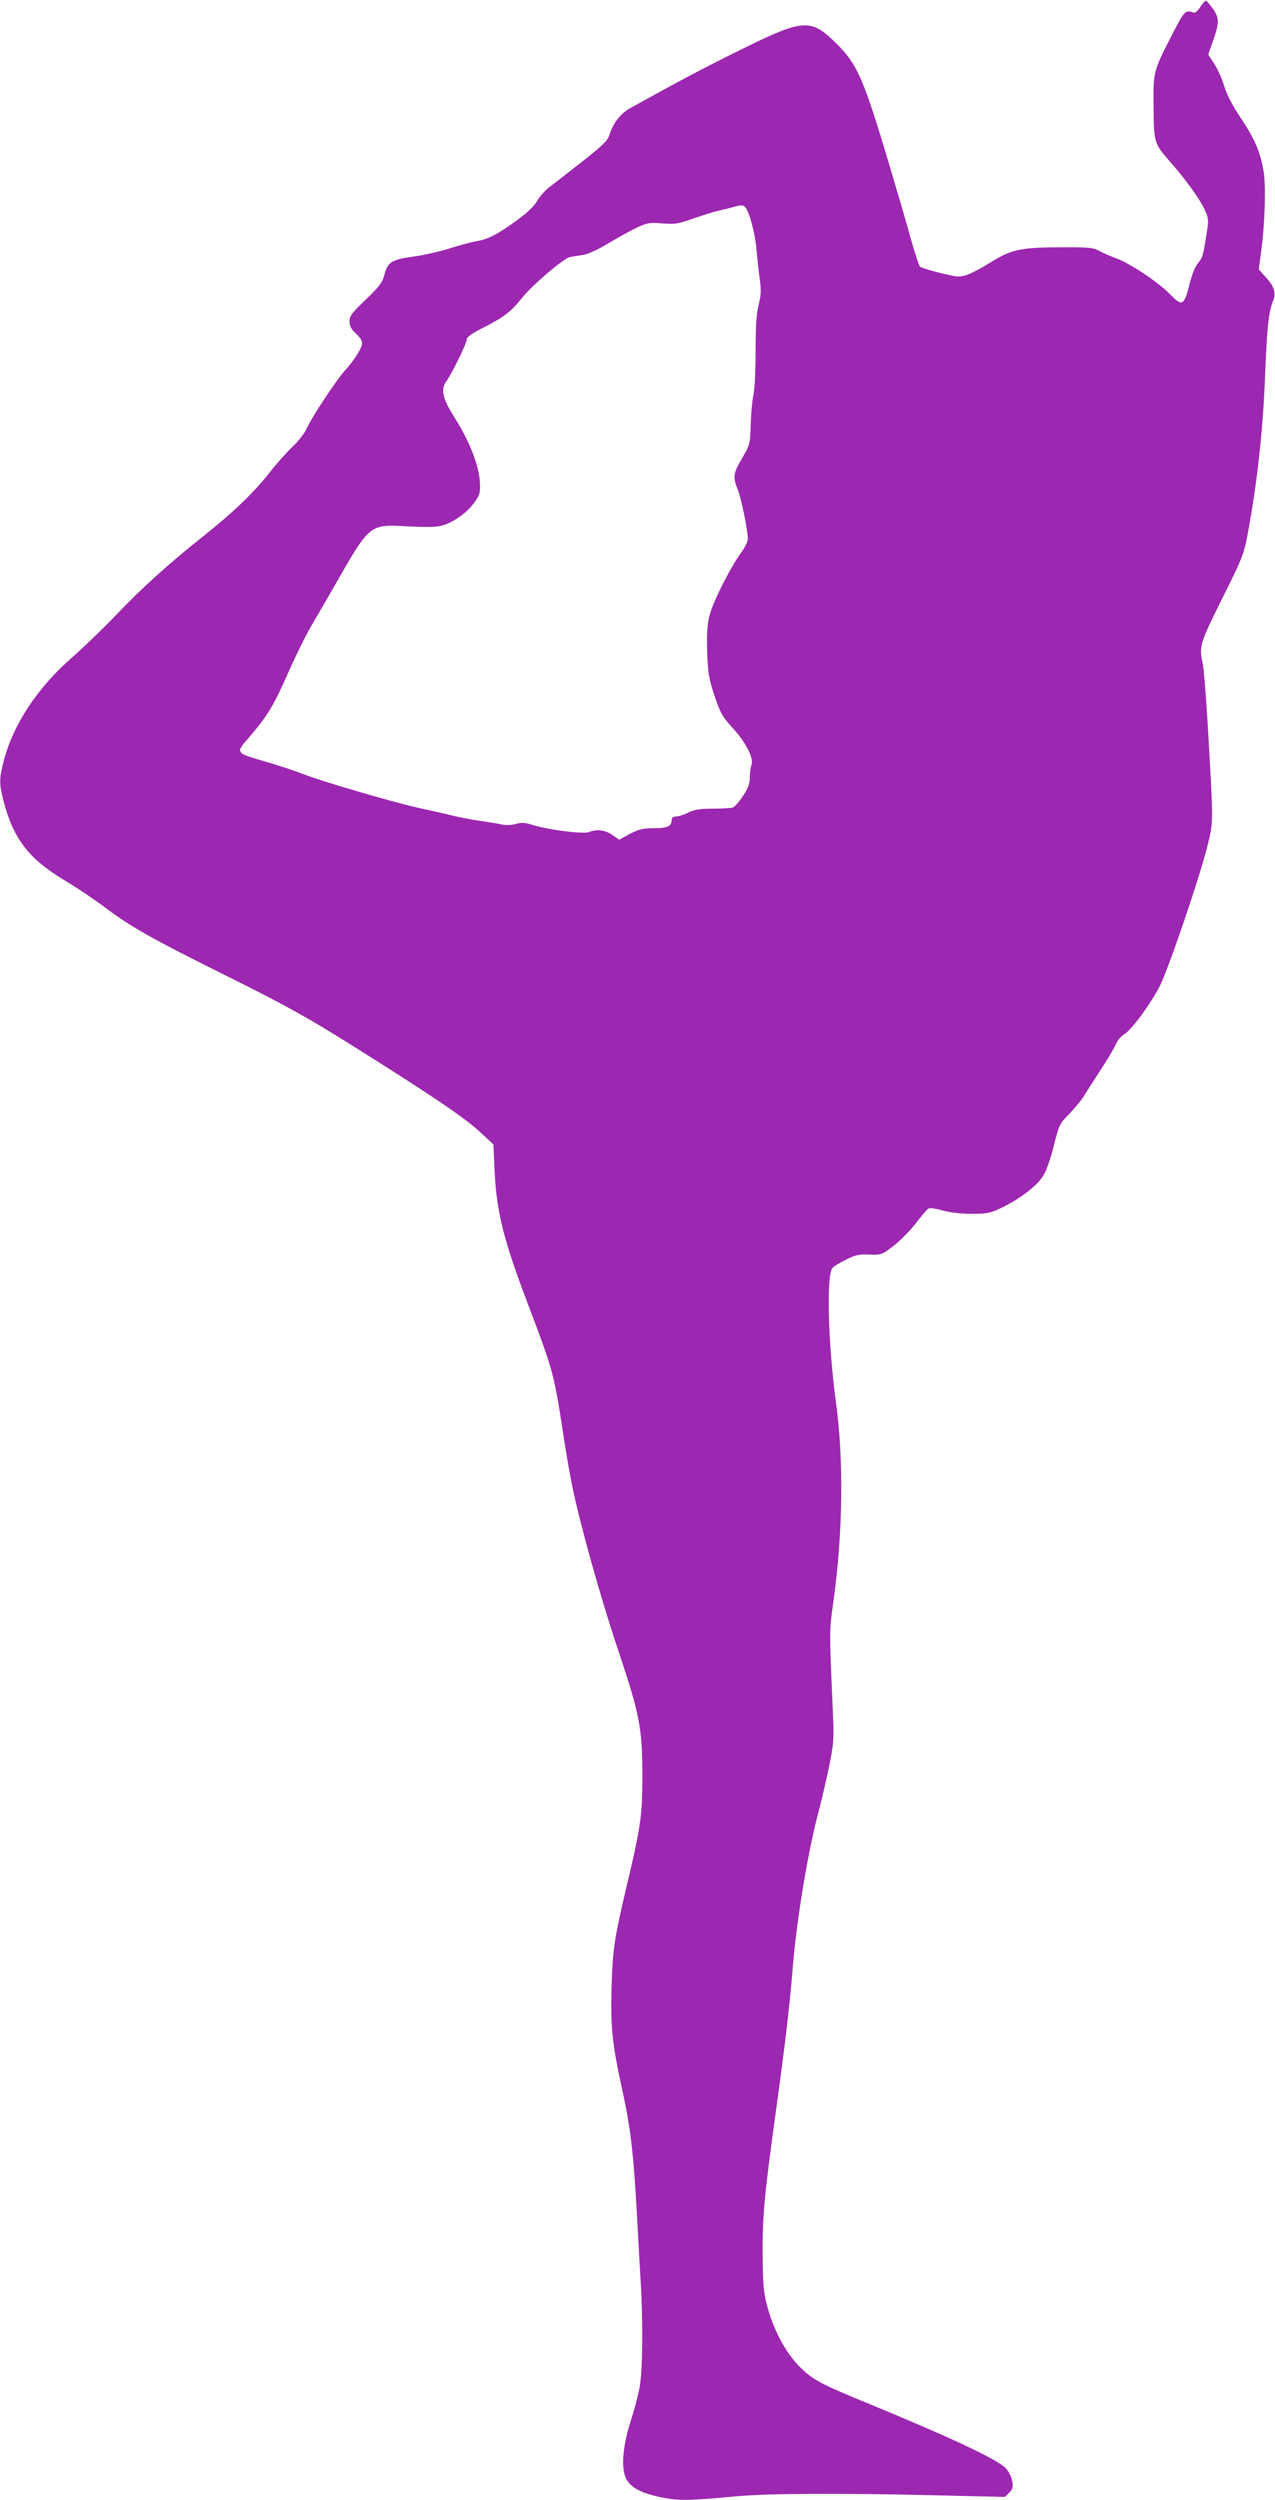 <?xml version="1.0" standalone="no"?>
<!DOCTYPE svg PUBLIC "-//W3C//DTD SVG 20010904//EN"
 "http://www.w3.org/TR/2001/REC-SVG-20010904/DTD/svg10.dtd">
<svg version="1.0" xmlns="http://www.w3.org/2000/svg"
 width="653pt" height="1280pt" viewBox="0 0 653 1280"
 preserveAspectRatio="xMidYMid meet">
<g transform="translate(0,1280) scale(0.1,-0.1)"
fill="#9c27b0" stroke="none">
<path d="M6148 12765 c-15 -23 -28 -33 -38 -29 -37 15 -45 6 -98 -96 -106
-206 -106 -203 -104 -387 2 -184 2 -186 82 -278 83 -94 157 -197 180 -249 20
-43 21 -54 10 -119 -18 -118 -21 -126 -45 -155 -13 -15 -31 -59 -40 -97 -31
-123 -39 -127 -105 -59 -60 61 -204 157 -277 183 -32 12 -71 29 -88 39 -25 14
-56 17 -200 16 -196 -1 -243 -11 -345 -73 -107 -66 -148 -82 -189 -75 -71 13
-172 41 -180 50 -5 5 -28 77 -51 159 -23 83 -69 240 -102 350 -134 451 -167
526 -273 631 -131 130 -168 128 -470 -20 -185 -90 -368 -187 -593 -313 -45
-26 -83 -75 -101 -134 -9 -29 -36 -55 -134 -132 -67 -53 -142 -111 -167 -130
-25 -18 -55 -51 -68 -74 -15 -27 -51 -62 -105 -101 -100 -73 -148 -97 -207
-107 -25 -4 -84 -20 -132 -35 -48 -16 -132 -35 -187 -43 -116 -16 -136 -28
-153 -96 -10 -38 -26 -59 -95 -125 -70 -67 -83 -83 -83 -111 0 -21 8 -39 26
-56 46 -43 48 -55 18 -106 -15 -26 -44 -65 -65 -87 -46 -50 -175 -246 -199
-301 -9 -22 -43 -65 -75 -95 -31 -30 -83 -89 -115 -130 -77 -99 -187 -205
-340 -326 -176 -140 -317 -267 -447 -404 -62 -65 -163 -162 -224 -216 -176
-153 -300 -341 -349 -526 -25 -97 -25 -119 0 -216 50 -188 130 -291 311 -399
57 -34 147 -94 199 -133 139 -105 244 -164 640 -361 288 -143 406 -209 625
-346 410 -257 583 -374 661 -446 l71 -66 6 -133 c10 -215 46 -358 180 -709
115 -302 125 -336 168 -616 16 -109 39 -241 50 -293 42 -202 144 -567 235
-838 111 -331 124 -400 124 -647 0 -197 -9 -260 -78 -550 -67 -284 -74 -332
-80 -536 -5 -202 4 -284 54 -514 42 -188 58 -325 74 -605 6 -113 15 -274 20
-359 14 -217 12 -472 -4 -561 -7 -41 -28 -120 -46 -175 -41 -127 -50 -243 -23
-295 24 -46 76 -73 178 -95 90 -18 139 -18 385 5 164 15 513 17 991 6 l386 -9
22 22 c18 18 21 29 15 59 -3 20 -18 50 -33 66 -41 44 -274 154 -711 334 -244
100 -279 120 -347 188 -71 73 -131 185 -164 309 -18 67 -22 110 -23 260 -1
205 8 303 69 745 48 348 69 529 85 725 21 256 79 603 135 810 13 50 36 148 51
220 24 118 26 143 20 270 -19 440 -19 424 3 580 48 348 53 720 12 1020 -40
296 -49 645 -18 683 6 8 37 27 69 43 48 24 68 29 120 26 61 -2 65 -1 126 46
34 27 85 79 113 115 28 37 57 71 64 75 8 4 40 0 72 -10 36 -10 93 -17 148 -17
80 0 97 3 155 31 94 45 185 115 215 167 15 25 39 94 53 154 26 103 30 111 76
157 26 27 58 65 71 84 12 20 53 82 89 139 37 56 74 118 81 137 8 18 27 41 43
50 37 22 132 151 181 245 44 85 206 560 246 723 30 122 30 111 1 606 -9 156
-21 302 -26 325 -20 86 -15 101 99 331 101 201 112 229 130 325 50 268 80 537
91 835 10 239 17 306 41 367 15 38 5 72 -38 119 l-36 40 12 92 c19 135 25 333
13 407 -15 97 -46 170 -118 277 -41 61 -71 119 -84 162 -11 37 -34 88 -51 114
l-31 48 20 57 c37 102 38 127 7 173 -16 22 -32 42 -36 45 -5 3 -19 -11 -31
-31z m-2330 -1027 c21 -26 50 -136 56 -213 4 -44 11 -112 17 -152 8 -57 7 -83
-5 -131 -12 -43 -16 -110 -16 -238 0 -99 -5 -199 -11 -224 -6 -25 -12 -92 -14
-150 -3 -102 -4 -107 -44 -175 -46 -79 -49 -97 -22 -163 18 -46 51 -207 51
-252 0 -12 -15 -43 -34 -69 -55 -75 -144 -251 -162 -321 -12 -49 -15 -94 -12
-190 4 -108 9 -138 38 -224 28 -84 41 -107 87 -157 71 -76 115 -161 102 -195
-5 -14 -9 -44 -9 -66 0 -30 -9 -55 -35 -93 -19 -29 -42 -55 -51 -59 -8 -3 -55
-6 -103 -6 -67 0 -96 -5 -126 -20 -22 -11 -50 -20 -62 -20 -15 0 -23 -6 -23
-18 0 -32 -22 -42 -91 -42 -55 0 -77 -5 -123 -29 l-55 -30 -36 25 c-38 26 -77
30 -120 14 -30 -11 -210 12 -288 37 -38 12 -57 13 -85 5 -25 -7 -52 -8 -82 -1
-25 5 -74 13 -110 18 -36 5 -94 16 -130 25 -36 9 -115 27 -176 40 -131 29
-498 136 -599 176 -38 15 -121 42 -182 60 -161 47 -159 43 -84 129 92 107 125
163 197 327 36 82 89 189 118 239 29 49 80 137 113 195 192 335 181 325 387
315 116 -5 149 -4 185 9 58 21 123 71 156 121 24 36 26 47 22 105 -6 83 -55
206 -130 324 -61 97 -71 141 -41 184 31 44 104 194 104 212 0 15 23 31 88 64
101 51 139 80 194 149 51 65 215 205 247 211 15 3 45 8 68 11 25 4 77 28 125
57 46 28 111 64 146 81 58 27 70 29 135 23 64 -5 82 -2 157 25 47 16 105 35
130 40 25 6 59 14 75 19 44 12 51 11 63 -2z"/>
</g>
</svg>
